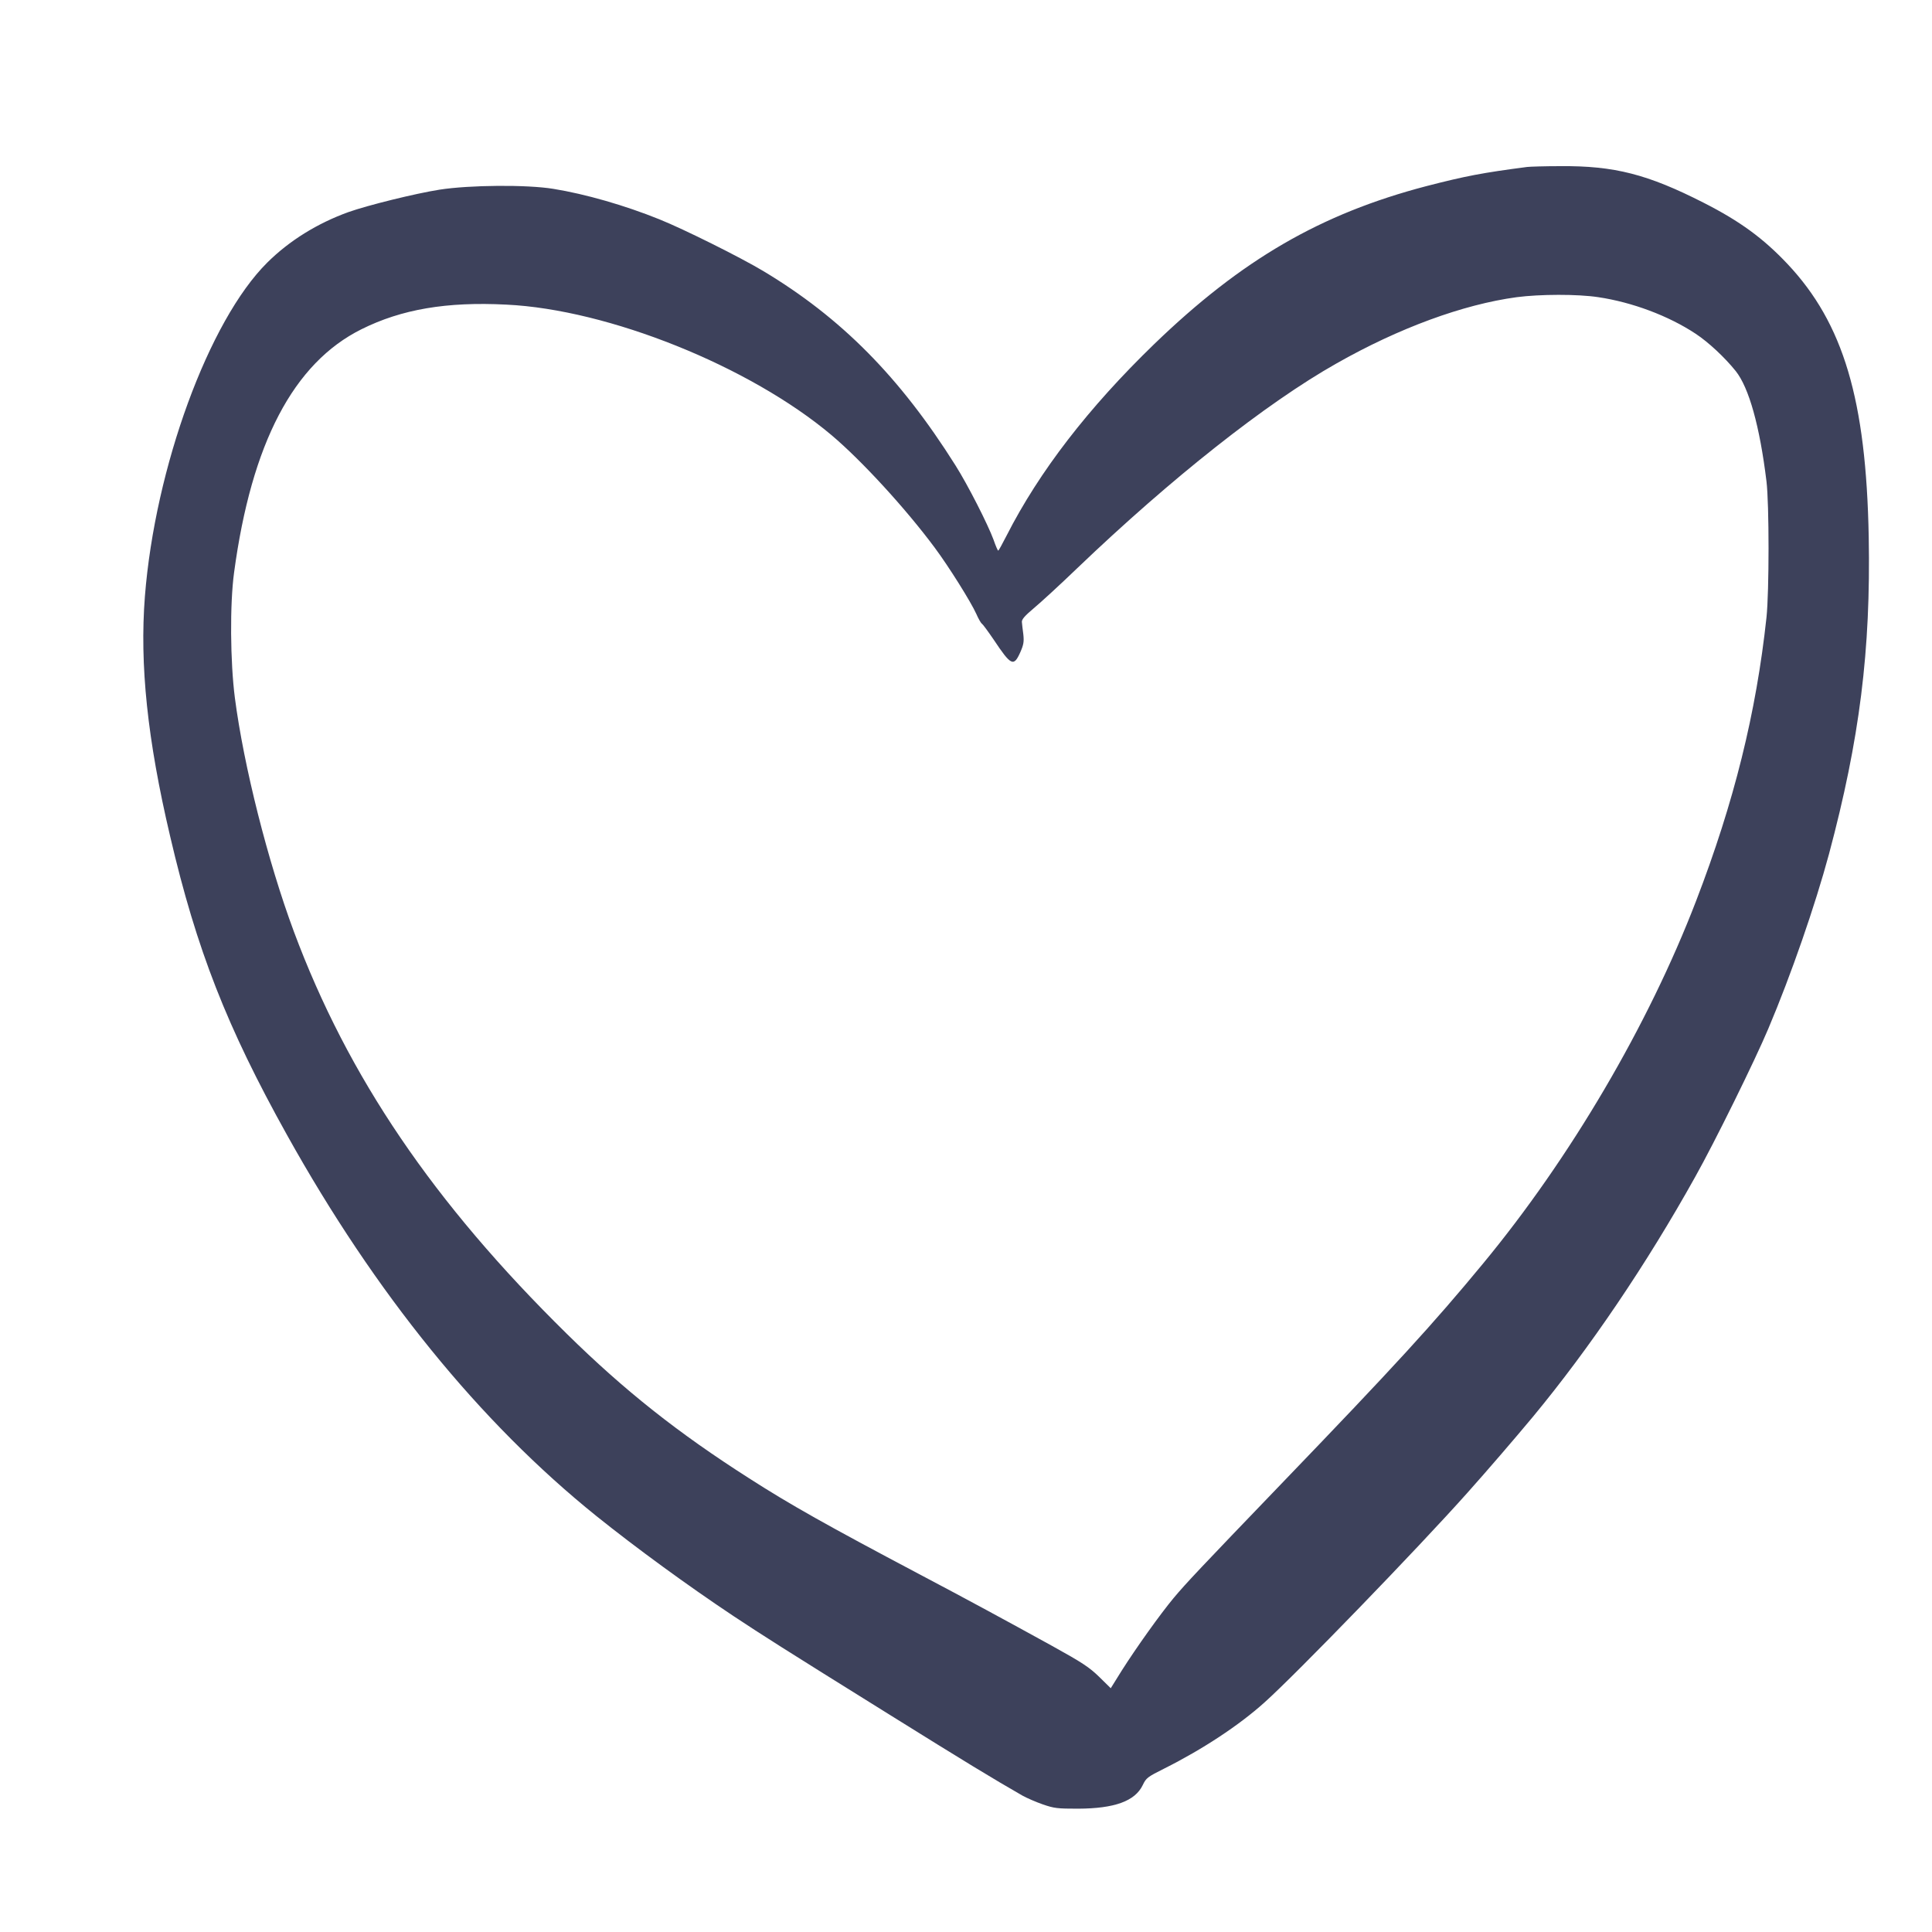 <svg width="64" height="64" viewBox="0 0 64 64" fill="none" xmlns="http://www.w3.org/2000/svg">
<path d="M50.587 5.531C49.115 5.723 48.555 5.829 47.253 6.165C43.744 7.083 41.131 8.603 38.235 11.398C36.059 13.504 34.427 15.616 33.344 17.744C33.205 18.016 33.083 18.24 33.067 18.24C33.051 18.24 32.981 18.08 32.912 17.878C32.725 17.371 32.064 16.07 31.653 15.419C29.803 12.48 27.861 10.523 25.28 8.976C24.533 8.528 22.651 7.589 21.84 7.264C20.704 6.805 19.392 6.427 18.331 6.256C17.456 6.112 15.552 6.128 14.56 6.283C13.749 6.411 12.181 6.8 11.547 7.024C10.512 7.397 9.584 7.973 8.853 8.699C6.917 10.619 5.136 15.488 4.8 19.755C4.624 22.016 4.88 24.491 5.637 27.707C6.512 31.456 7.515 34.022 9.509 37.6C12.432 42.848 15.888 47.109 19.76 50.224C21.077 51.28 22.763 52.512 24.293 53.531C25.301 54.197 25.851 54.55 29.44 56.784C31.989 58.373 32.885 58.917 33.872 59.483C34.005 59.557 34.309 59.691 34.539 59.771C34.923 59.904 35.029 59.915 35.707 59.915C36.928 59.91 37.6 59.664 37.856 59.131C37.968 58.896 38.011 58.864 38.576 58.581C39.84 57.947 41.04 57.157 41.883 56.4C42.917 55.477 46.971 51.291 48.619 49.44C49.248 48.736 50.139 47.702 50.779 46.934C52.656 44.667 54.549 41.872 56.155 38.987C56.805 37.83 58.139 35.12 58.576 34.08C59.333 32.294 60.128 29.995 60.587 28.294C61.605 24.485 61.973 21.547 61.904 17.787C61.819 13.243 61.067 10.715 59.216 8.747C58.411 7.893 57.637 7.328 56.443 6.72C54.581 5.771 53.472 5.488 51.68 5.504C51.168 5.504 50.677 5.52 50.587 5.531ZM52.949 9.845C54.064 10.011 55.269 10.459 56.171 11.056C56.592 11.334 57.131 11.835 57.499 12.293C57.936 12.843 58.293 14.112 58.517 15.947C58.608 16.688 58.608 19.6 58.517 20.453C58.176 23.616 57.445 26.571 56.187 29.84C54.603 33.963 52.021 38.358 49.12 41.867C47.467 43.867 46.235 45.216 42.427 49.173C39.76 51.947 39.291 52.443 38.88 52.934C38.432 53.472 37.648 54.571 37.163 55.334L36.795 55.925L36.411 55.547C36.08 55.227 35.856 55.078 34.853 54.523C33.264 53.648 32.075 53.003 30.427 52.133C27.403 50.533 26.187 49.851 24.816 48.971C22.459 47.467 20.693 46.069 18.779 44.187C14.363 39.846 11.525 35.669 9.733 30.854C8.875 28.544 8.075 25.381 7.781 23.12C7.627 21.931 7.611 20.006 7.755 18.96C8.331 14.683 9.723 12.027 11.973 10.907C13.301 10.245 14.795 9.989 16.773 10.091C20.155 10.251 24.837 12.133 27.547 14.416C28.539 15.254 29.995 16.837 30.965 18.144C31.429 18.768 32.165 19.942 32.341 20.336C32.411 20.496 32.496 20.645 32.528 20.662C32.56 20.683 32.736 20.923 32.917 21.189C33.493 22.053 33.579 22.096 33.797 21.611C33.909 21.355 33.925 21.259 33.899 21.014C33.877 20.854 33.856 20.667 33.851 20.603C33.845 20.517 33.947 20.4 34.245 20.149C34.469 19.963 35.12 19.366 35.685 18.822C38.795 15.845 41.952 13.35 44.267 12.043C46.341 10.864 48.469 10.085 50.24 9.845C51.008 9.744 52.261 9.739 52.949 9.845Z" fill="#3D415B"/>
</svg>
